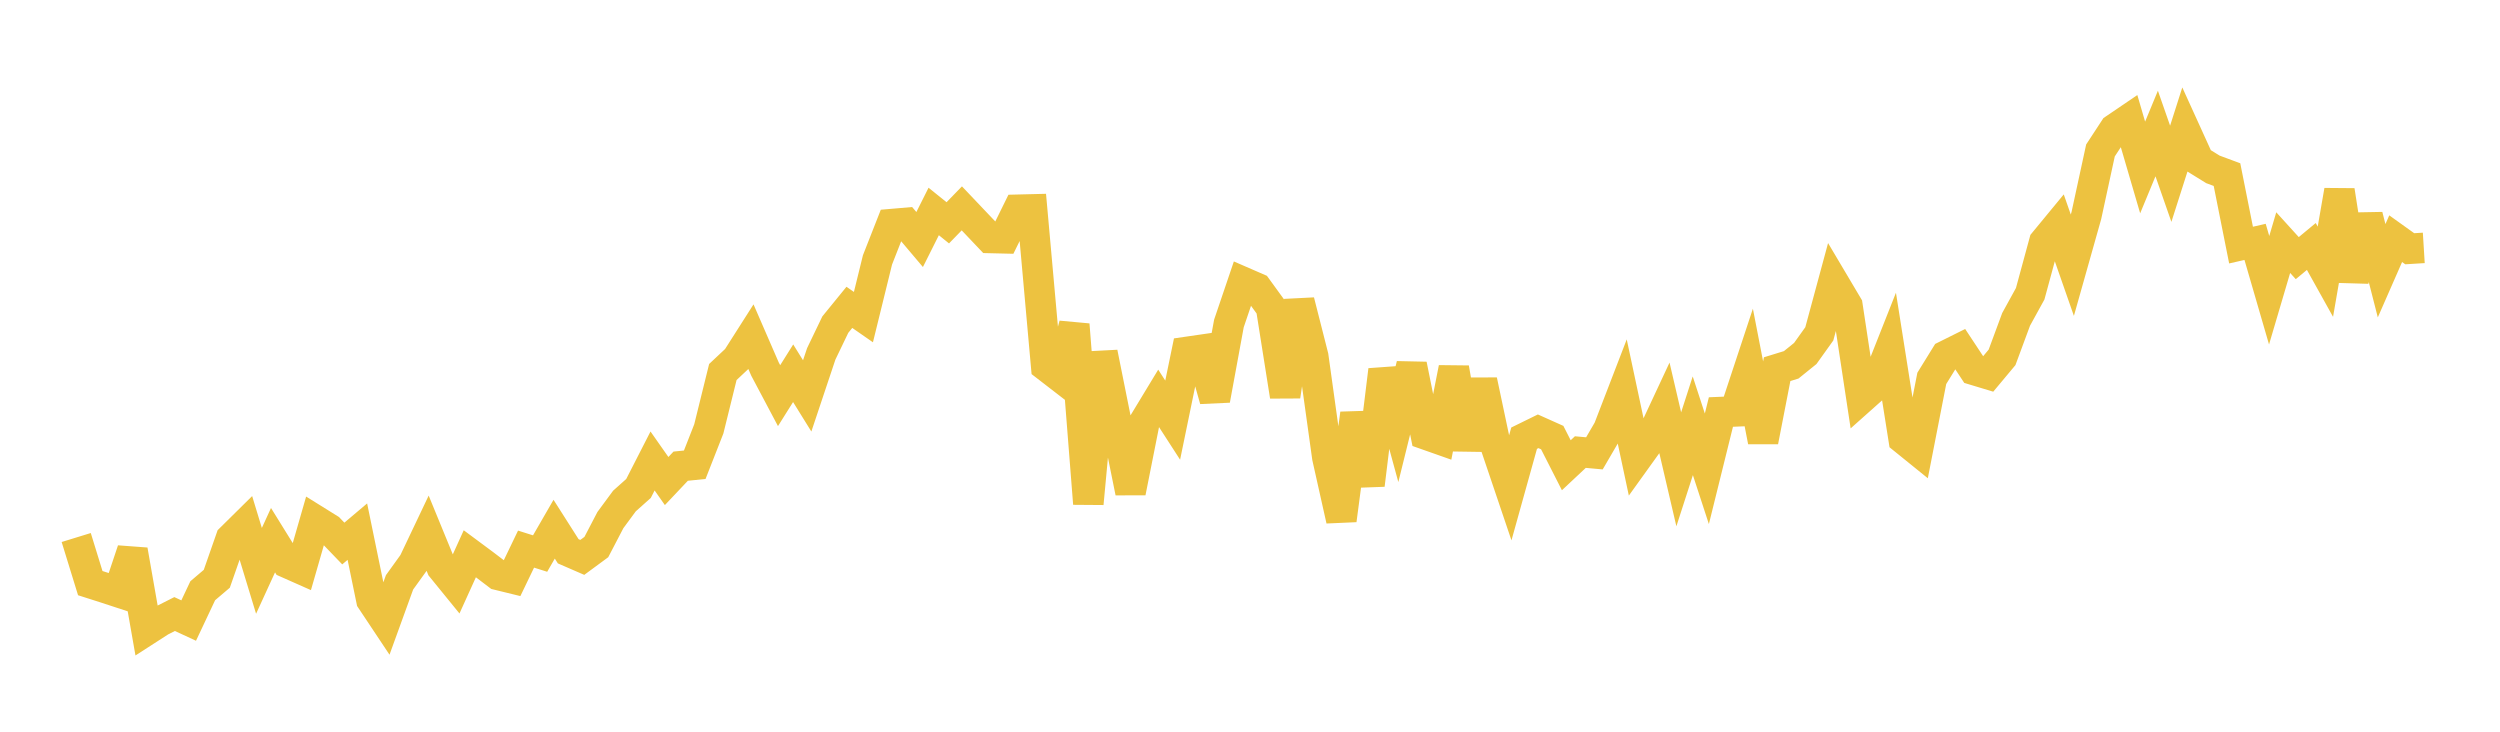 <svg width="164" height="48" xmlns="http://www.w3.org/2000/svg" xmlns:xlink="http://www.w3.org/1999/xlink"><path fill="none" stroke="rgb(237,194,64)" stroke-width="2" d="M5,35.261L5.922,38.254L6.844,38.548L7.766,38.85L8.689,36.09L9.611,41.342L10.533,40.748L11.455,40.281L12.377,40.709L13.299,38.753L14.222,37.968L15.144,35.329L16.066,34.418L16.988,37.449L17.91,35.436L18.832,36.924L19.754,37.333L20.677,34.123L21.599,34.697L22.521,35.655L23.443,34.876L24.365,39.361L25.287,40.746L26.21,38.201L27.132,36.921L28.054,34.981L28.976,37.227L29.898,38.36L30.82,36.327L31.743,37.012L32.665,37.713L33.587,37.939L34.509,36.022L35.431,36.313L36.353,34.715L37.275,36.164L38.198,36.565L39.12,35.886L40.042,34.117L40.964,32.866L41.886,32.043L42.808,30.24L43.731,31.556L44.653,30.581L45.575,30.487L46.497,28.137L47.419,24.404L48.341,23.538L49.263,22.091L50.186,24.216L51.108,25.955L52.03,24.485L52.952,25.971L53.874,23.213L54.796,21.295L55.719,20.162L56.641,20.803L57.563,17.05L58.485,14.701L59.407,14.622L60.329,15.713L61.251,13.872L62.174,14.617L63.096,13.669L64.018,14.64L64.94,15.611L65.862,15.633L66.784,13.759L67.707,13.736L68.629,24.017L69.551,24.729L70.473,21.293L71.395,33.038L72.317,23.14L73.24,27.737L74.162,32.299L75.084,27.656L76.006,26.134L76.928,27.561L77.85,23.087L78.772,22.953L79.695,26.237L80.617,21.219L81.539,18.501L82.461,18.902L83.383,20.172L84.305,25.993L85.228,19.753L86.15,23.38L87.072,30.004L87.994,34.124L88.916,27.132L89.838,31.812L90.76,24.273L91.683,27.653L92.605,23.926L93.527,28.503L94.449,28.828L95.371,24.144L96.293,29.446L97.216,24.965L98.138,29.326L99.06,32.053L99.982,28.745L100.904,28.293L101.826,28.706L102.749,30.52L103.671,29.656L104.593,29.74L105.515,28.157L106.437,25.764L107.359,30.091L108.281,28.808L109.204,26.83L110.126,30.787L111.048,27.931L111.97,30.753L112.892,27.029L113.814,26.99L114.737,24.199L115.659,28.953L116.581,24.217L117.503,23.933L118.425,23.189L119.347,21.9L120.269,18.491L121.192,20.047L122.114,26.129L123.036,25.308L123.958,22.975L124.88,28.804L125.802,29.55L126.725,24.823L127.647,23.33L128.569,22.871L129.491,24.267L130.413,24.546L131.335,23.442L132.257,20.95L133.18,19.271L134.102,15.879L135.024,14.76L135.946,17.399L136.868,14.13L137.79,9.871L138.713,8.46L139.635,7.834L140.557,10.986L141.479,8.759L142.401,11.4L143.323,8.512L144.246,10.542L145.168,11.112L146.09,11.454L147.012,16.078L147.934,15.867L148.856,19.04L149.778,15.916L150.701,16.933L151.623,16.169L152.545,17.825L153.467,12.498L154.389,18.407L155.311,14.148L156.234,17.76L157.156,15.658L158.078,16.318L159,16.261"></path></svg>